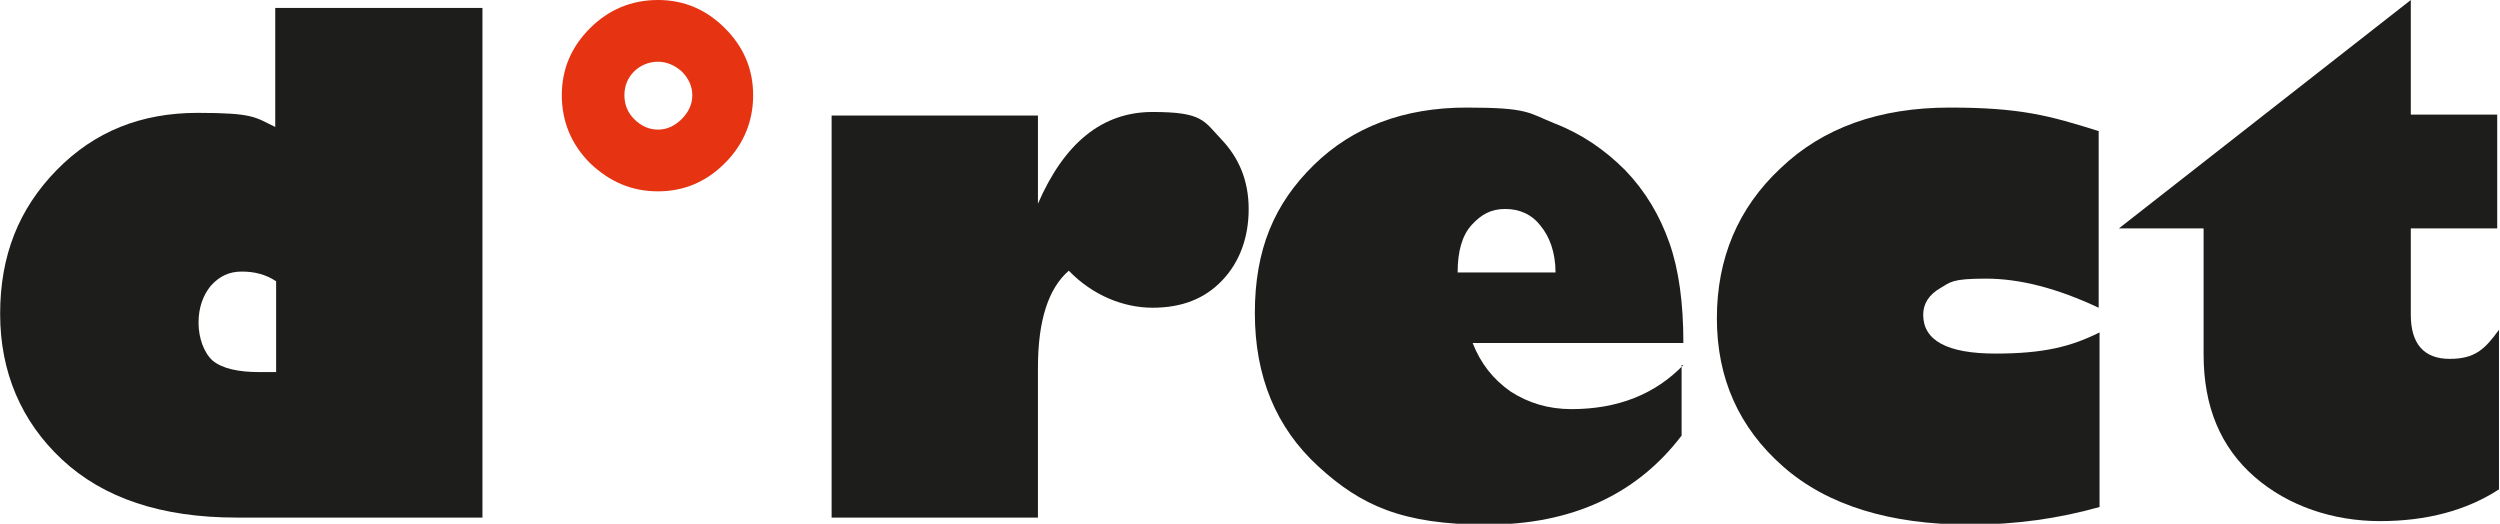 <?xml version="1.0" encoding="UTF-8"?>
<svg xmlns="http://www.w3.org/2000/svg" version="1.1" viewBox="0 0 283.5 59.4" width="200" height="41.90">
  <defs>
    <style>
      .cls-1 {
        fill: #1d1d1b;
      }

      .cls-2 {
        fill: #e63312;
      }
    </style>
  </defs>
  <!-- Generator: Adobe Illustrator 28.7.1, SVG Export Plug-In . SVG Version: 1.2.0 Build 142)  -->
  <g>
    <g id="Ebene_1">
      <g>
        <path class="cls-1" d="M54.7.9v57.8h-27.9c-8.5,0-15.1-2.2-19.8-6.6C2.4,47.8,0,42.2,0,35.6s2.1-11.9,6.4-16.3c4.3-4.4,9.6-6.5,16-6.5s6.5.5,8.8,1.6V.9h23.5ZM31.3,42.2v-10.3c-1.2-.8-2.5-1.1-3.9-1.1s-2.5.5-3.5,1.6c-.9,1.1-1.4,2.5-1.4,4.2s.6,3.4,1.6,4.3c1.1.9,2.9,1.3,5.3,1.3h1.9Z"/>
        <path class="cls-2" d="M63.7,10.8c0-3,1.1-5.5,3.2-7.6,2.1-2.1,4.7-3.2,7.7-3.2s5.5,1.1,7.6,3.2c2.1,2.1,3.2,4.6,3.2,7.6s-1.1,5.6-3.2,7.7c-2.1,2.1-4.6,3.2-7.6,3.2s-5.5-1.1-7.7-3.2c-2.1-2.1-3.2-4.7-3.2-7.7ZM78.5,10.8c0-1-.4-1.9-1.2-2.7-.8-.7-1.7-1.1-2.7-1.1s-2,.4-2.7,1.1c-.7.7-1.1,1.6-1.1,2.7s.4,2,1.1,2.7c.8.8,1.7,1.2,2.7,1.2s1.9-.4,2.7-1.2c.8-.8,1.2-1.7,1.2-2.7Z"/>
        <path class="cls-1" d="M117.7,23.1c3-6.9,7.3-10.4,13-10.4s5.8,1,7.8,3.1c2,2.1,3.1,4.7,3.1,7.9s-1,6-3,8.1c-2,2.1-4.6,3.1-7.9,3.1s-6.8-1.4-9.5-4.2c-2.3,2-3.5,5.6-3.5,11v17h-23.4V13.1h23.4v10Z"/>
        <path class="cls-1" d="M190.7,41.4v8c-5.1,6.7-12.5,10.1-22.1,10.1s-14.3-2.2-19.1-6.6c-4.8-4.4-7.2-10.2-7.2-17.4s2.2-12.4,6.7-16.8c4.4-4.3,10.2-6.5,17.3-6.5s7,.6,10,1.8c3.1,1.2,5.7,3,8,5.3,2.3,2.4,3.9,5.1,5,8.2,1.1,3.1,1.6,6.9,1.6,11.4h-23.9c.9,2.3,2.3,4.1,4.3,5.5,2,1.3,4.3,2,6.9,2,5.3,0,9.5-1.7,12.7-5ZM165.4,30.9h11c0-2.3-.7-4.1-1.7-5.3-1-1.3-2.4-1.9-4-1.9s-2.7.6-3.8,1.8c-1.1,1.2-1.6,3-1.6,5.4Z"/>
        <path class="cls-1" d="M238,14.9v20c-4.7-2.2-8.9-3.3-12.8-3.3s-4,.4-5.2,1.1c-1.2.7-1.9,1.7-1.9,3,0,2.9,2.7,4.4,8.2,4.4s8.6-.8,11.8-2.4v19.8c-4.6,1.3-9.5,2-14.7,2-9.1,0-16.2-2.2-21.2-6.6-5-4.4-7.5-10-7.5-16.8s2.4-12.5,7.2-17c4.8-4.6,11.2-6.9,19.2-6.9s11.3.9,17,2.7Z"/>
        <path class="cls-1" d="M283.2,13.1v12.8h-9.8v9.8c0,3.3,1.5,5,4.4,5s4-1.1,5.6-3.3v18.1c-3.7,2.4-8.2,3.6-13.5,3.6s-10.4-1.7-14.2-5c-3.9-3.4-5.8-8-5.8-13.9v-14.3h-9.6L273.4,0v13h9.8Z"/>
      </g>
    </g>
  </g>
</svg>
